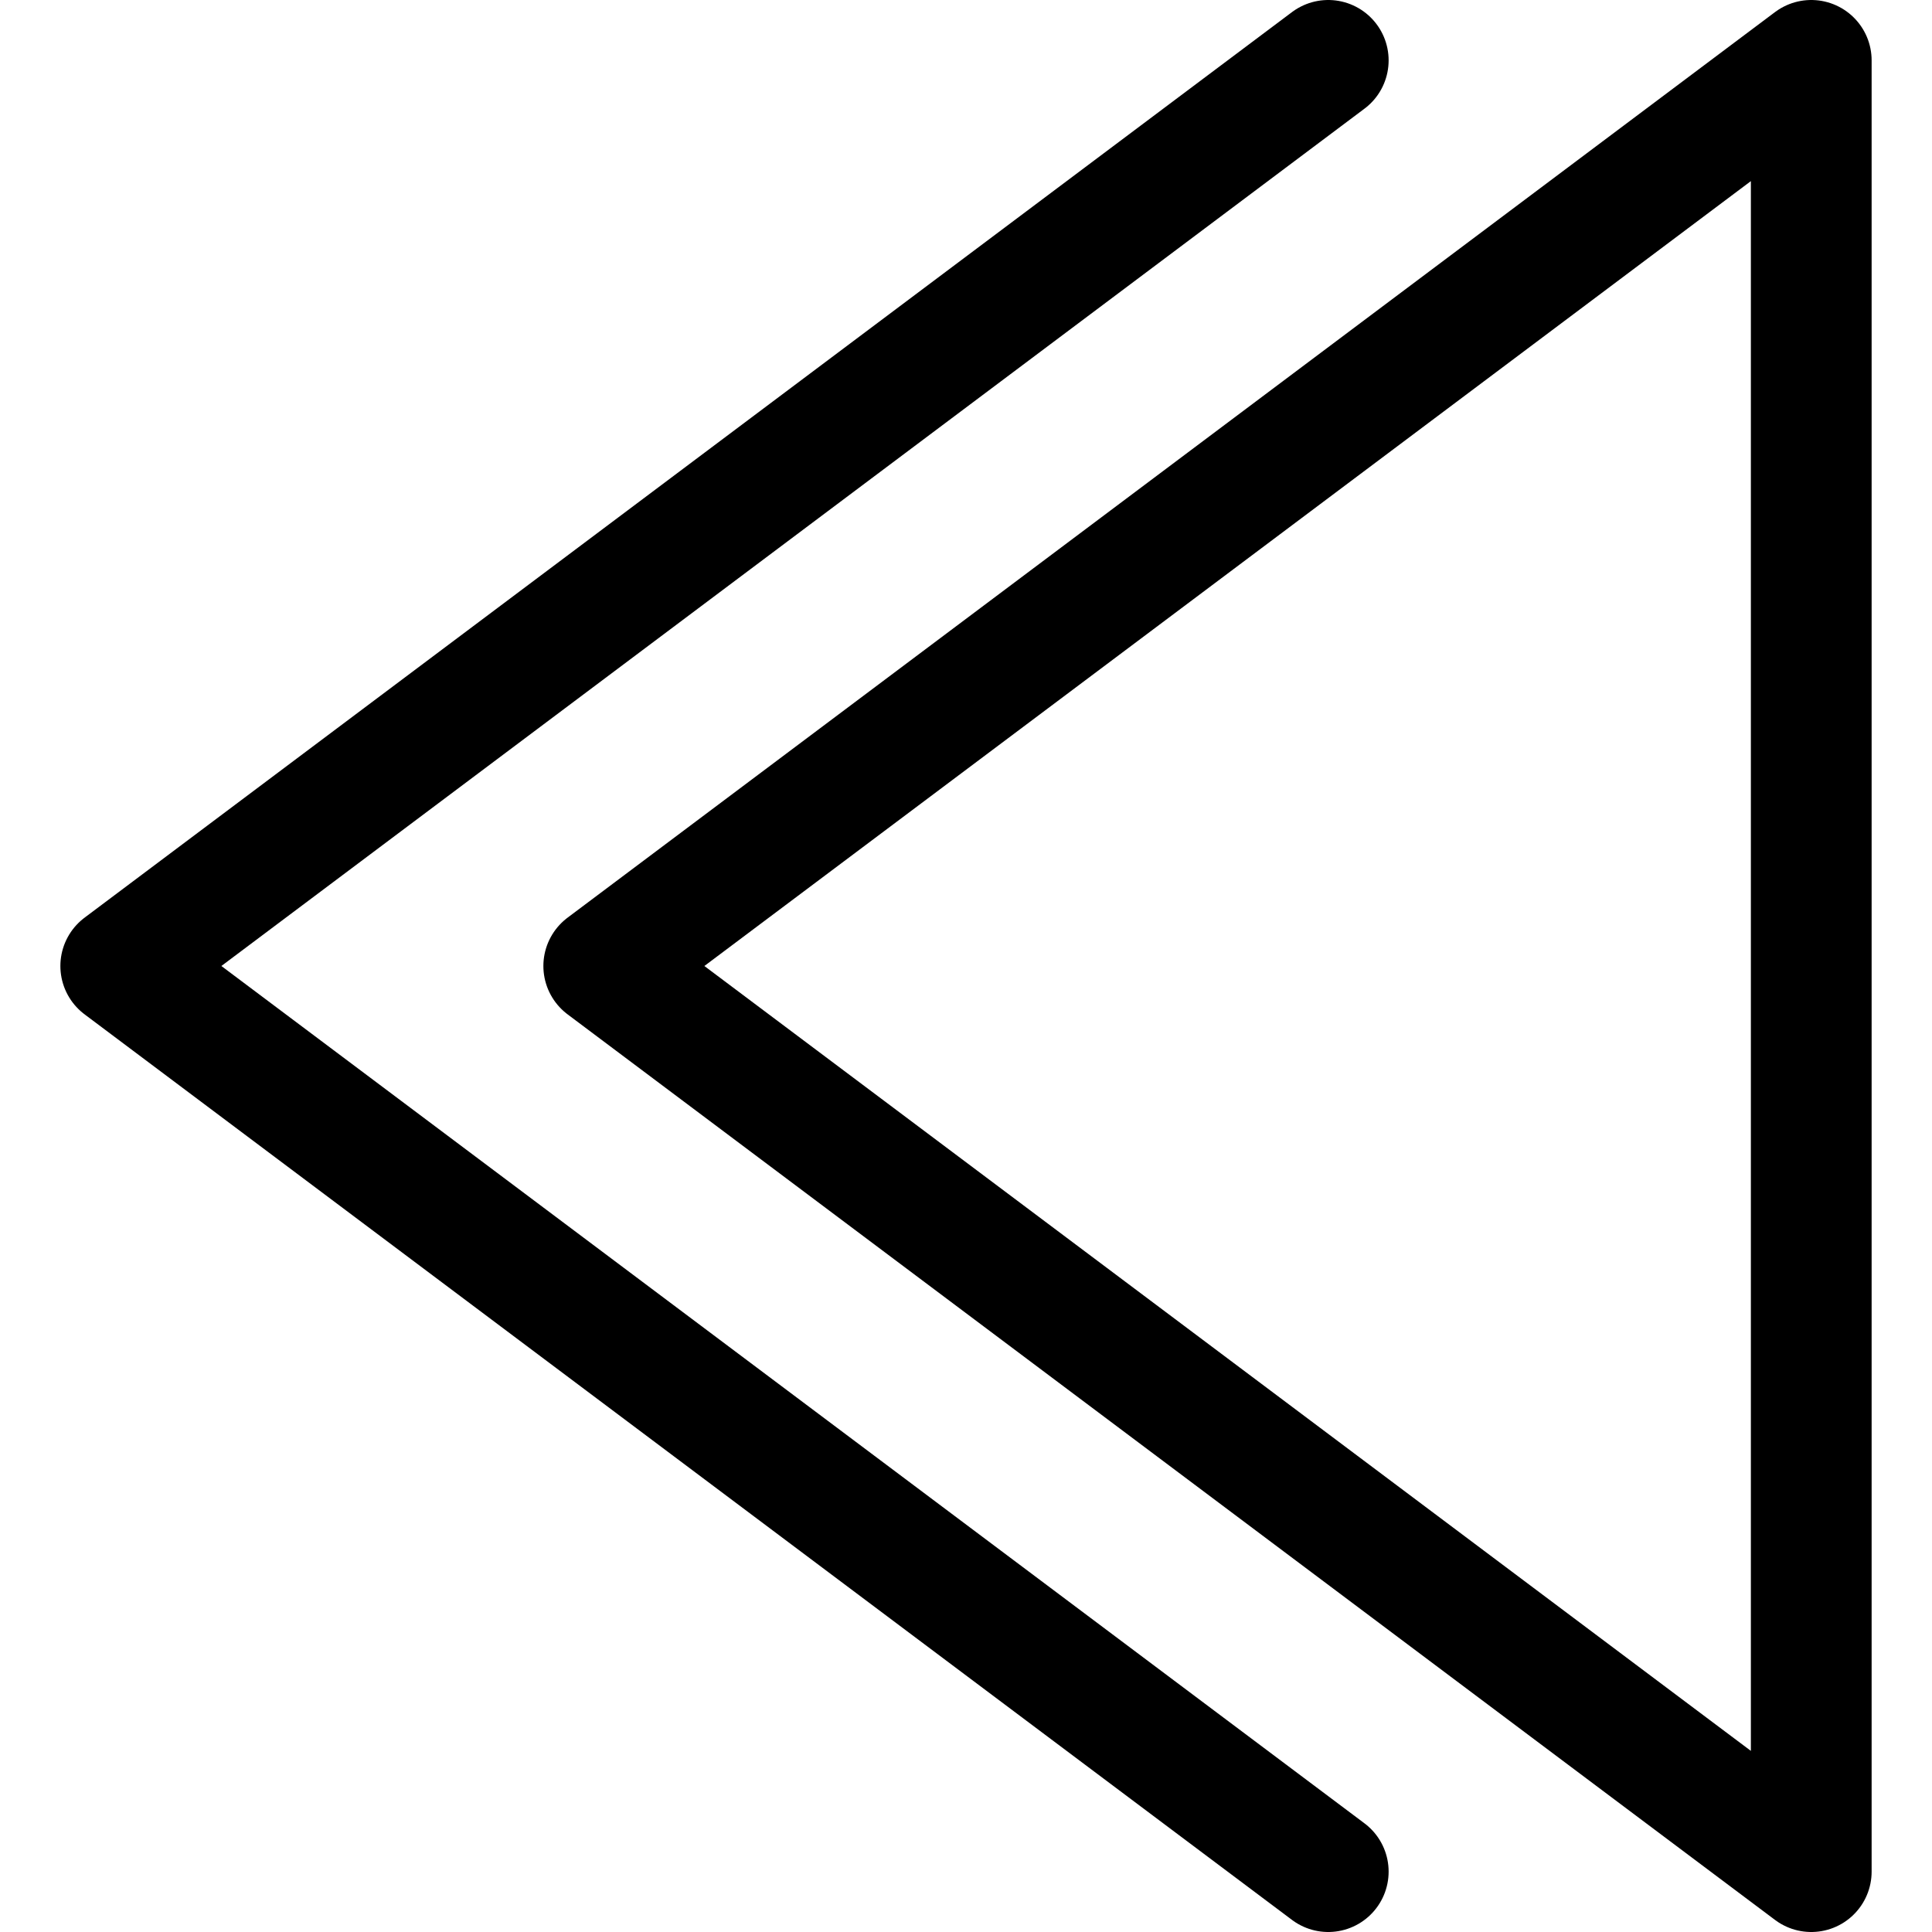 <?xml version="1.0" ?>
<!-- Uploaded to: SVG Repo, www.svgrepo.com, Generator: SVG Repo Mixer Tools -->
<svg width="800px" height="800px" viewBox="0 0 32 32" xmlns="http://www.w3.org/2000/svg">
<title/>
<g data-name="22-Arrow-direction-pointer" id="_22-Arrow-direction-pointer">
<polyline points="22 1 2 16 22 31" style="fill:none;stroke:#000000;stroke-linecap:round;stroke-linejoin:round;stroke-width:2px"/>
<polygon points="30 31 10 16 30 1 30 31" style="fill:none;stroke:#000000;stroke-linecap:round;stroke-linejoin:round;stroke-width:2px"/>
</g>
</svg>